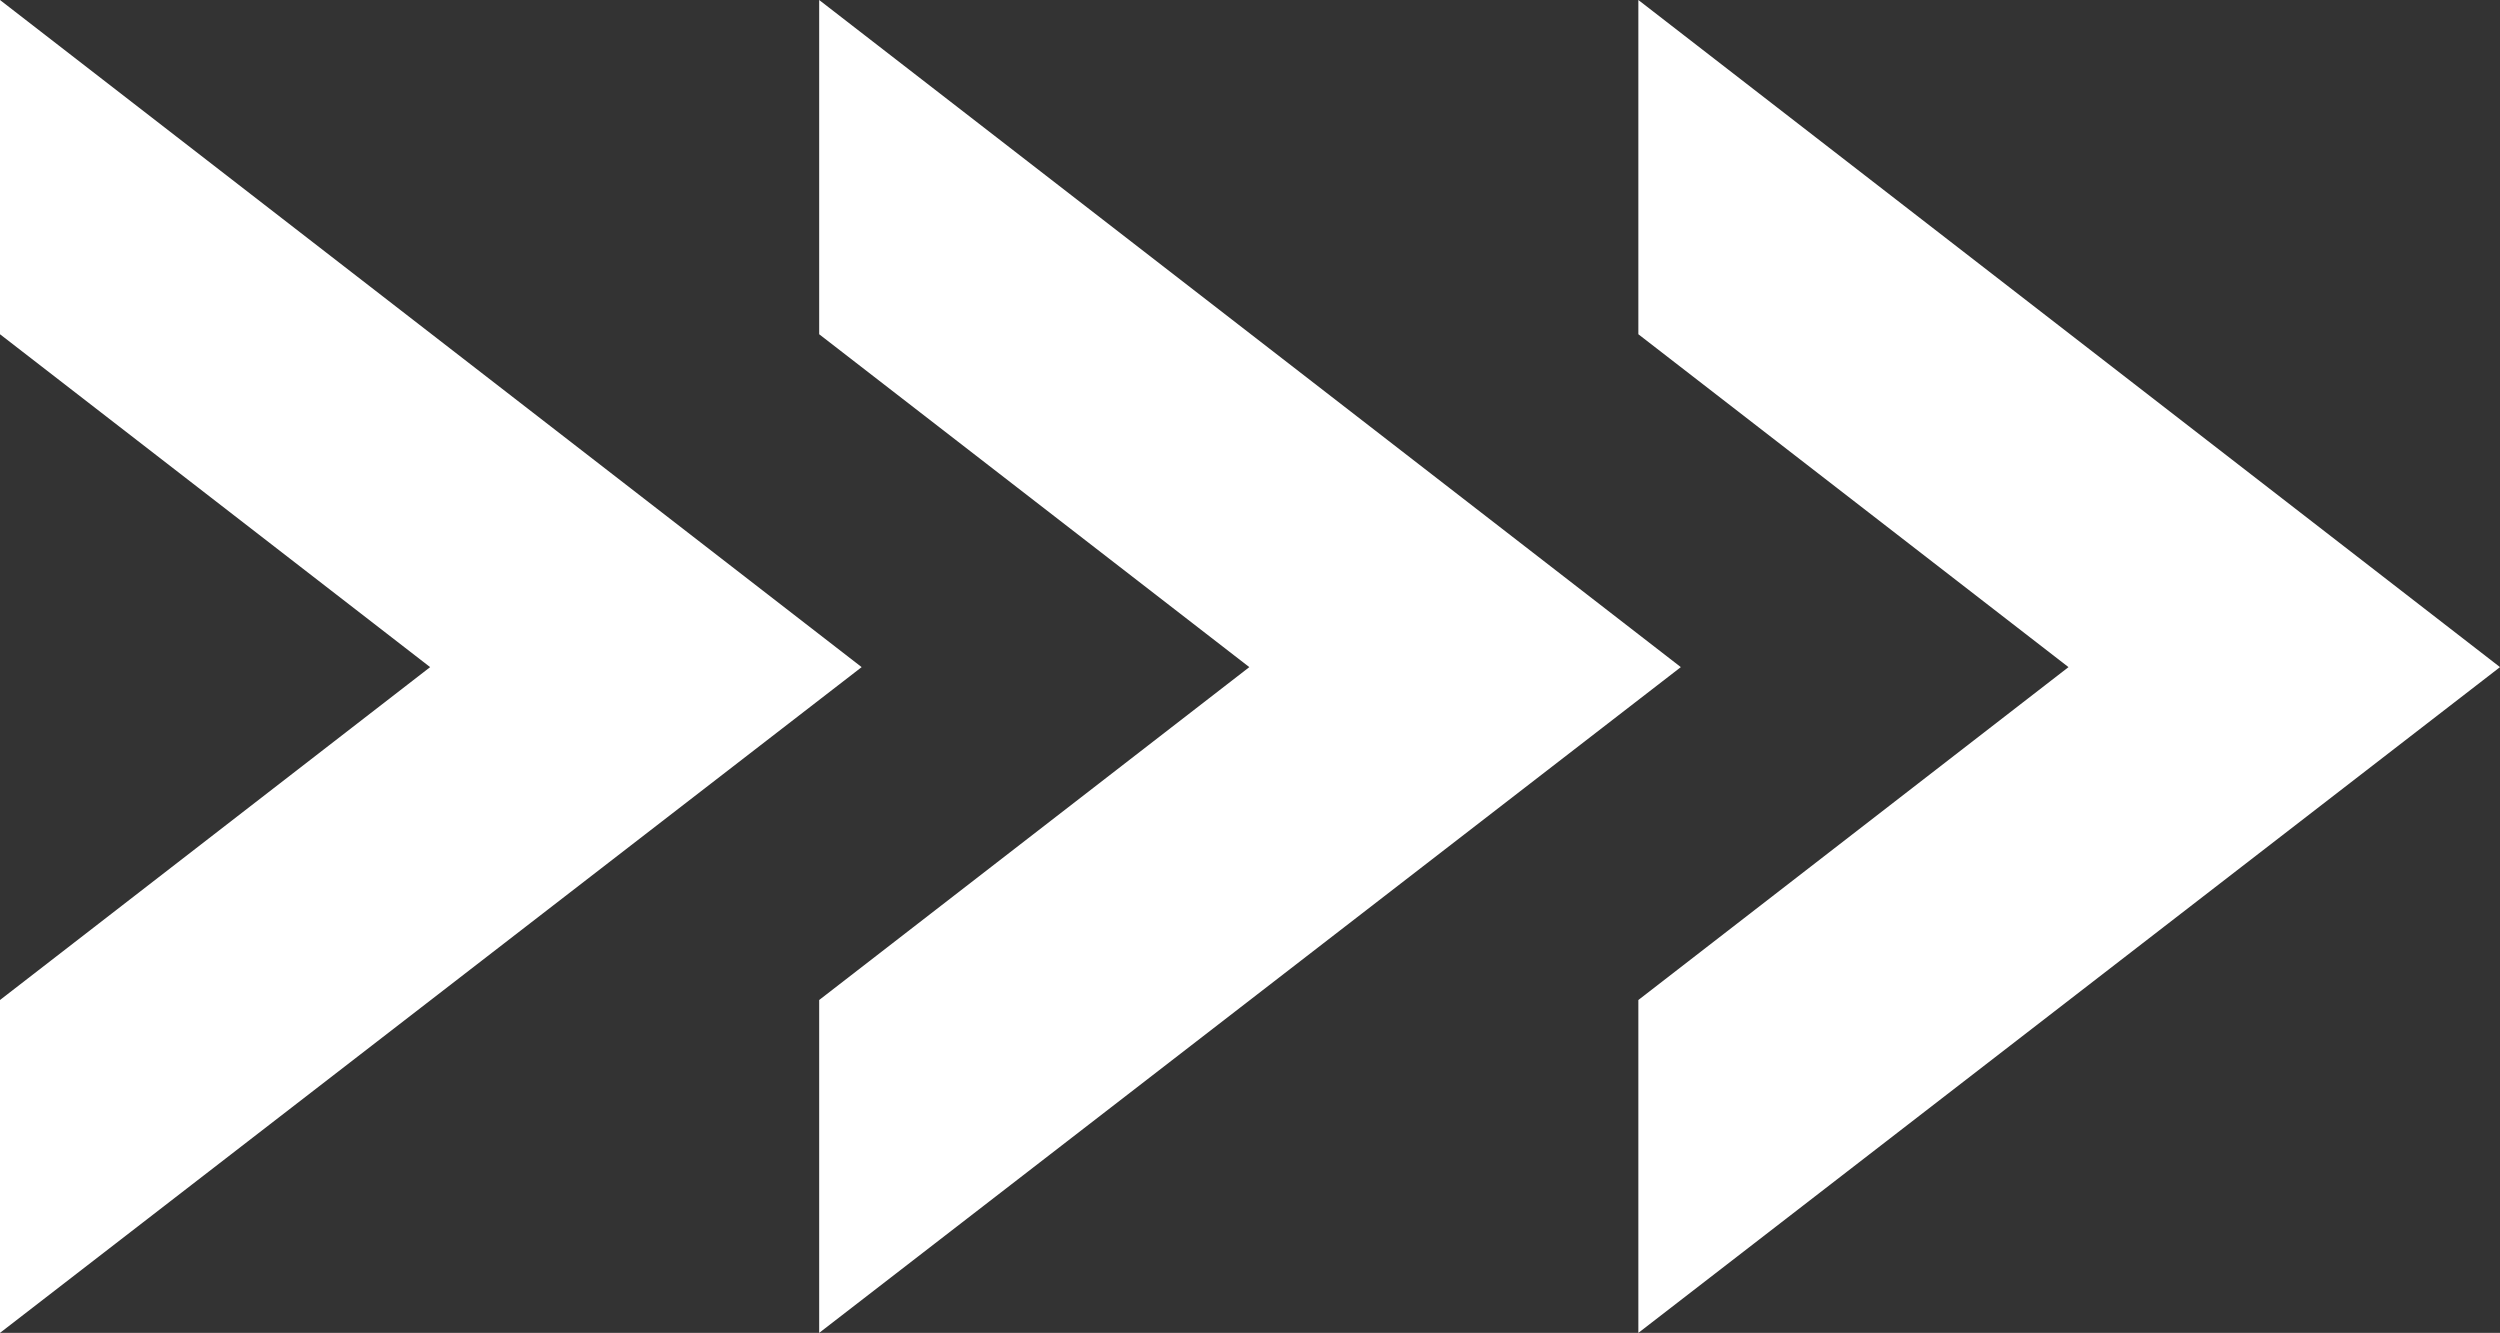 <?xml version="1.0" encoding="UTF-8"?><svg xmlns="http://www.w3.org/2000/svg" xmlns:xlink="http://www.w3.org/1999/xlink" height="97.3" preserveAspectRatio="xMidYMid meet" version="1.0" viewBox="0.0 0.0 182.5 97.3" width="182.5" zoomAndPan="magnify"><rect x="0.0" y="0.0" width="182.5" height="97.3" fill="#333333" stroke="none"/><g data-name="Layer 2"><g data-name="Layer 1" id="change1_1"><path d="M0,0V24.4L31.4,48.7,0,73V97.3L62.9,48.7ZM59.8,0V24.4L91.2,48.7,59.8,73V97.3l62.9-48.6Zm59.8,0V24.4L151,48.7,119.6,73V97.3l62.9-48.6Z" fill="#fff"/></g></g></svg>